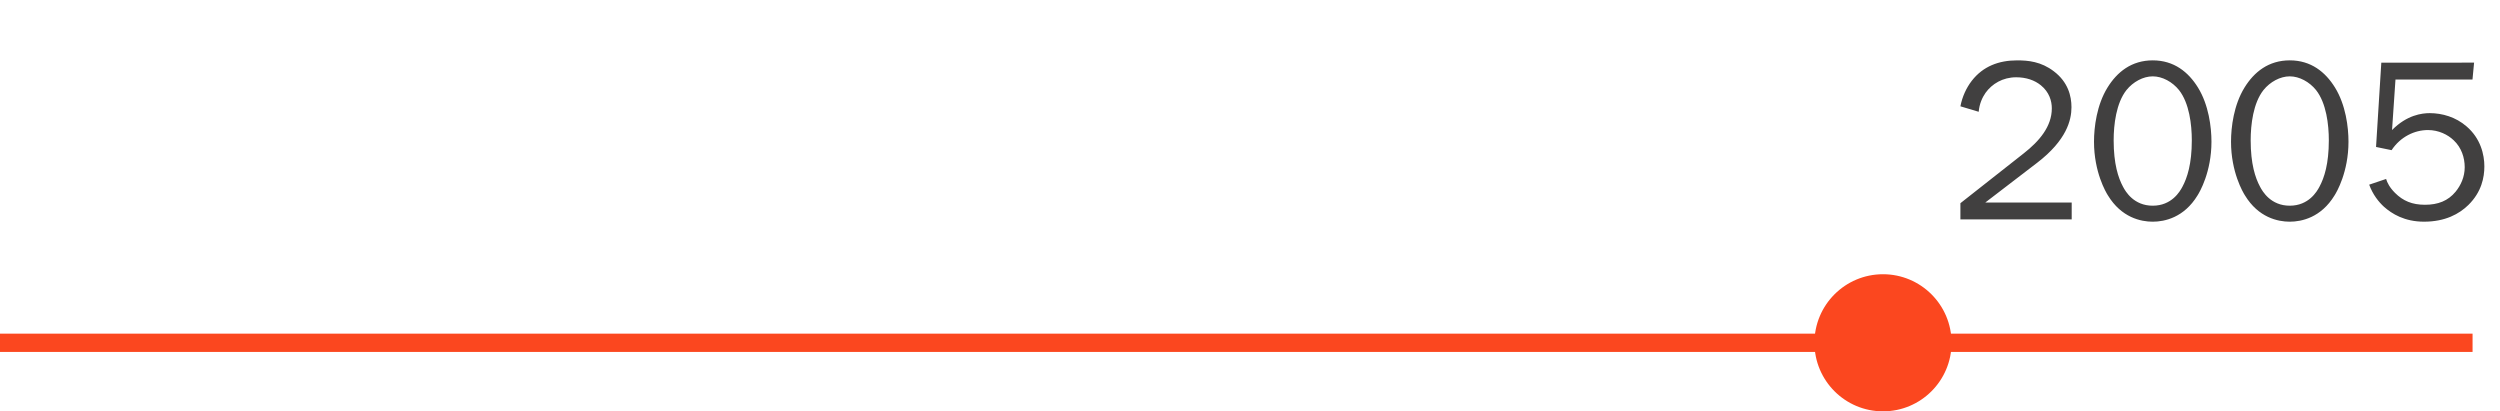 <svg width="547" height="90" viewBox="0 0 547 90" fill="none" xmlns="http://www.w3.org/2000/svg">
<path d="M0 75.002L540.997 75.002" stroke="#FB471F" stroke-width="4"/>
<path d="M432.938 24.459L428.938 23.26C429.338 21.16 430.238 19.209 431.438 17.66C433.888 14.509 437.338 13.209 441.338 13.209C443.738 13.209 446.588 13.459 449.388 15.608C452.488 17.958 453.238 21.008 453.238 23.458C453.238 26.258 452.187 30.658 445.737 35.609L434.387 44.309L453.287 44.308L453.287 48.008L428.937 48.01L428.937 44.46L442.787 33.559C446.237 30.859 448.938 27.659 448.938 23.709C448.938 22.108 448.388 20.159 446.538 18.659C445.188 17.559 443.338 16.909 441.138 16.909C438.188 16.909 435.838 18.359 434.438 20.309C433.738 21.309 433.088 22.709 432.938 24.459ZM471.017 48.507C468.417 48.508 464.167 47.608 461.217 42.758C460.767 42.058 458.168 37.658 458.168 31.008C458.168 27.808 458.768 22.958 461.119 19.158C463.219 15.758 466.369 13.208 471.019 13.207C475.669 13.207 478.819 15.757 480.919 19.157C483.268 22.957 483.868 27.807 483.868 31.007C483.868 37.657 481.267 42.057 480.817 42.757C477.867 47.607 473.617 48.507 471.017 48.507ZM471.019 16.707C468.919 16.707 466.719 17.908 465.268 19.708C463.018 22.558 462.468 27.258 462.468 30.708C462.468 35.858 463.467 38.908 464.517 40.858C465.067 41.908 466.867 45.008 471.017 45.007C475.167 45.007 476.967 41.907 477.517 40.857C478.567 38.907 479.568 35.857 479.568 30.707C479.568 27.257 479.018 22.557 476.768 19.707C475.319 17.907 473.119 16.707 471.019 16.707ZM500.997 48.506C498.397 48.506 494.147 47.606 491.198 42.756C490.748 42.056 488.148 37.657 488.148 31.006C488.149 27.806 488.749 22.956 491.099 19.156C493.199 15.756 496.349 13.206 500.999 13.206C505.649 13.206 508.799 15.755 510.899 19.155C513.249 22.955 513.849 27.805 513.848 31.005C513.848 37.655 511.248 42.055 510.798 42.755C507.847 47.605 503.597 48.506 500.997 48.506ZM500.999 16.706C498.899 16.706 496.699 17.906 495.249 19.706C492.999 22.556 492.449 27.256 492.448 30.706C492.448 35.856 493.448 38.906 494.498 40.856C495.048 41.906 496.848 45.006 500.998 45.006C505.148 45.006 506.948 41.906 507.498 40.855C508.548 38.905 509.548 35.855 509.548 30.705C509.549 27.255 508.999 22.555 506.749 19.706C505.299 17.906 503.099 16.706 500.999 16.706ZM541.33 13.704L540.98 17.404L524.13 17.405L523.379 28.455C526.629 25.154 529.929 24.754 531.629 24.754C534.329 24.754 537.329 25.604 539.679 27.654C542.779 30.304 543.579 33.853 543.579 36.404C543.578 38.803 542.978 42.004 540.078 44.854C538.078 46.804 535.028 48.504 530.378 48.504C526.078 48.505 523.328 46.755 521.628 45.255C520.478 44.205 519.178 42.605 518.378 40.405L522.078 39.155C522.328 39.955 522.828 41.005 524.028 42.205C525.778 43.955 527.778 44.804 530.578 44.804C533.428 44.804 535.628 43.954 537.278 41.954C538.428 40.554 539.278 38.704 539.279 36.604C539.279 34.504 538.579 32.304 536.879 30.704C535.579 29.454 533.579 28.454 531.229 28.454C528.329 28.454 525.229 29.904 523.279 32.855L519.879 32.155L521.03 13.705L541.33 13.704Z" fill="#414040"/>
<circle cx="412" cy="75.002" r="15" fill="#FB471F"/>
</svg>
